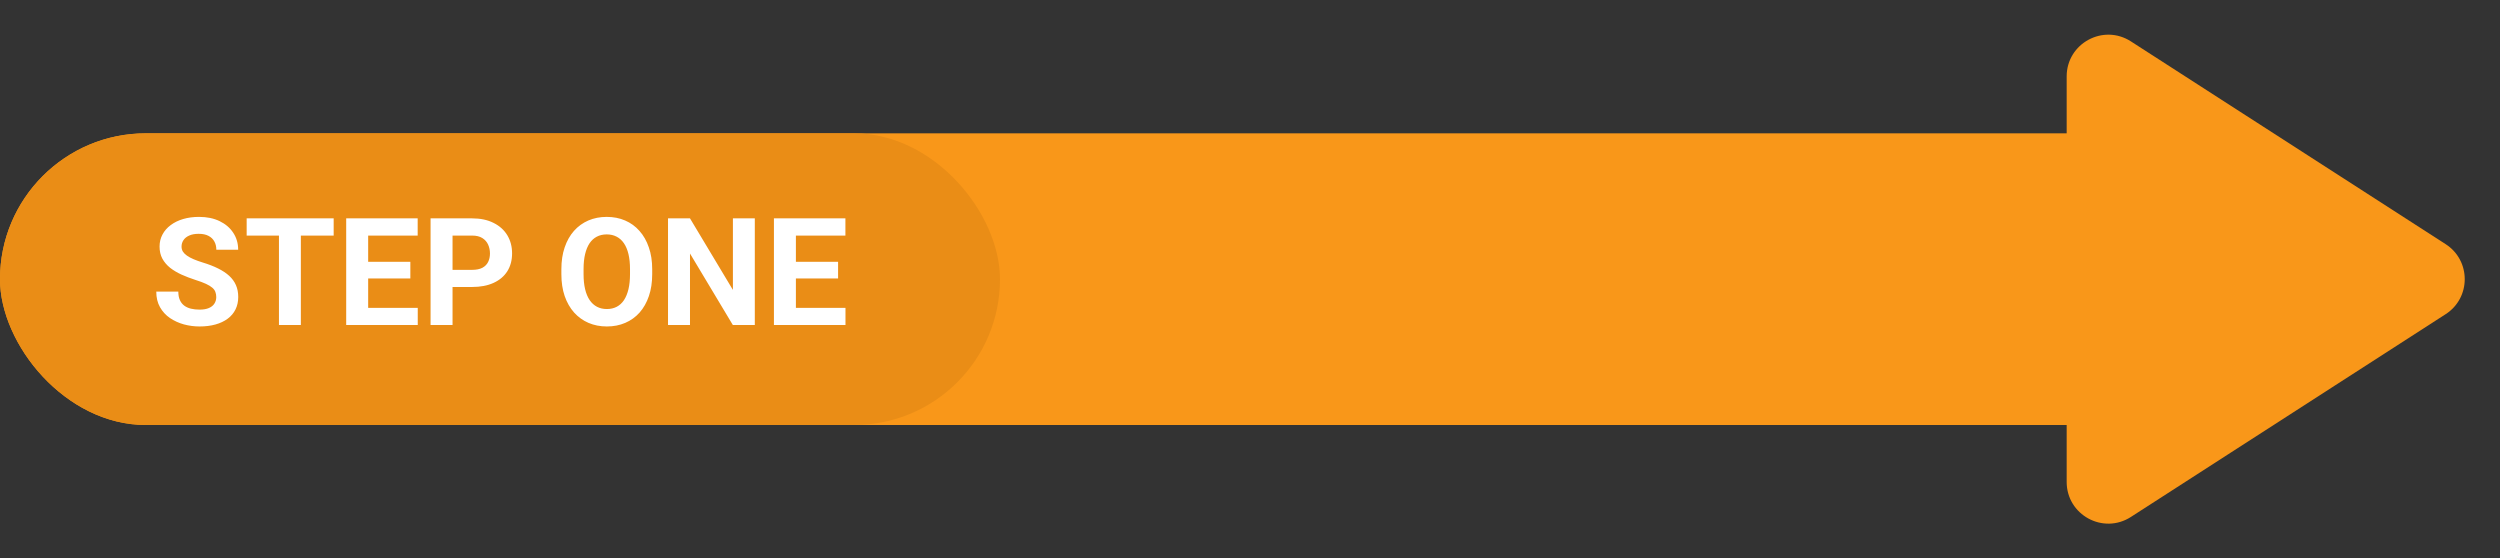 <?xml version="1.0" encoding="utf-8"?>
<svg xmlns="http://www.w3.org/2000/svg" width="300" height="67" viewBox="0 0 300 67" fill="none">
<rect x="0" y="0" width="300" height="67" fill="#333333" stroke="none"/>
<rect y="16" width="273" height="35" rx="17.5" fill="#F99719"/>
<path d="M248 9.169C248 5.211 252.381 2.822 255.708 4.966L293.476 29.297C296.532 31.266 296.532 35.734 293.476 37.703L255.708 62.034C252.381 64.178 248 61.789 248 57.831V9.169Z" fill="#F99719"/>
<rect y="16" width="120" height="35" rx="17.5" fill="#EA8D16"/>
<path d="M25.951 35.651C25.951 35.423 25.916 35.218 25.846 35.036C25.781 34.849 25.658 34.679 25.477 34.526C25.295 34.368 25.04 34.213 24.712 34.06C24.384 33.908 23.959 33.75 23.438 33.586C22.857 33.398 22.307 33.188 21.785 32.953C21.27 32.719 20.812 32.446 20.414 32.136C20.021 31.819 19.711 31.453 19.482 31.037C19.26 30.621 19.148 30.138 19.148 29.587C19.148 29.054 19.266 28.57 19.5 28.137C19.734 27.697 20.062 27.322 20.484 27.012C20.906 26.695 21.404 26.452 21.979 26.282C22.559 26.112 23.194 26.027 23.886 26.027C24.829 26.027 25.652 26.197 26.355 26.537C27.059 26.877 27.604 27.343 27.99 27.935C28.383 28.526 28.579 29.203 28.579 29.965H25.96C25.96 29.59 25.881 29.262 25.723 28.98C25.57 28.693 25.336 28.468 25.02 28.304C24.709 28.14 24.316 28.058 23.842 28.058C23.385 28.058 23.004 28.128 22.699 28.269C22.395 28.403 22.166 28.588 22.014 28.822C21.861 29.051 21.785 29.309 21.785 29.596C21.785 29.812 21.838 30.009 21.943 30.185C22.055 30.36 22.219 30.524 22.436 30.677C22.652 30.829 22.919 30.973 23.235 31.107C23.552 31.242 23.918 31.374 24.334 31.503C25.031 31.714 25.644 31.951 26.171 32.215C26.704 32.478 27.149 32.774 27.507 33.102C27.864 33.431 28.134 33.803 28.315 34.219C28.497 34.635 28.588 35.106 28.588 35.634C28.588 36.19 28.48 36.688 28.263 37.128C28.046 37.567 27.732 37.94 27.322 38.244C26.912 38.549 26.423 38.78 25.855 38.938C25.286 39.097 24.65 39.176 23.947 39.176C23.314 39.176 22.69 39.094 22.075 38.93C21.46 38.76 20.9 38.505 20.396 38.165C19.898 37.825 19.5 37.392 19.201 36.864C18.902 36.337 18.753 35.713 18.753 34.992H21.398C21.398 35.391 21.46 35.727 21.583 36.003C21.706 36.278 21.879 36.501 22.102 36.671C22.33 36.841 22.6 36.964 22.91 37.04C23.227 37.116 23.572 37.154 23.947 37.154C24.404 37.154 24.779 37.09 25.072 36.961C25.371 36.832 25.591 36.653 25.731 36.425C25.878 36.196 25.951 35.938 25.951 35.651ZM36.102 26.203V39H33.475V26.203H36.102ZM40.04 26.203V28.269H29.599V26.203H40.04ZM50.13 36.943V39H43.318V36.943H50.13ZM44.18 26.203V39H41.543V26.203H44.18ZM49.242 31.415V33.419H43.318V31.415H49.242ZM50.121 26.203V28.269H43.318V26.203H50.121ZM56.651 34.438H53.391V32.382H56.651C57.155 32.382 57.565 32.3 57.882 32.136C58.198 31.966 58.43 31.731 58.576 31.433C58.723 31.134 58.796 30.797 58.796 30.422C58.796 30.041 58.723 29.686 58.576 29.358C58.43 29.03 58.198 28.767 57.882 28.567C57.565 28.368 57.155 28.269 56.651 28.269H54.305V39H51.668V26.203H56.651C57.653 26.203 58.512 26.385 59.227 26.748C59.947 27.105 60.498 27.601 60.879 28.233C61.26 28.866 61.45 29.59 61.45 30.404C61.45 31.23 61.26 31.945 60.879 32.549C60.498 33.152 59.947 33.618 59.227 33.946C58.512 34.274 57.653 34.438 56.651 34.438ZM78.264 32.303V32.909C78.264 33.882 78.132 34.755 77.868 35.528C77.605 36.302 77.232 36.961 76.752 37.506C76.272 38.045 75.697 38.458 75.029 38.745C74.367 39.032 73.632 39.176 72.823 39.176C72.02 39.176 71.285 39.032 70.617 38.745C69.955 38.458 69.381 38.045 68.894 37.506C68.408 36.961 68.03 36.302 67.761 35.528C67.497 34.755 67.365 33.882 67.365 32.909V32.303C67.365 31.324 67.497 30.451 67.761 29.684C68.024 28.91 68.397 28.251 68.877 27.706C69.363 27.161 69.938 26.745 70.6 26.458C71.268 26.171 72.003 26.027 72.806 26.027C73.614 26.027 74.35 26.171 75.012 26.458C75.68 26.745 76.254 27.161 76.734 27.706C77.221 28.251 77.596 28.91 77.859 29.684C78.129 30.451 78.264 31.324 78.264 32.303ZM75.601 32.909V32.285C75.601 31.605 75.539 31.008 75.416 30.492C75.293 29.977 75.111 29.543 74.871 29.191C74.631 28.84 74.338 28.576 73.992 28.4C73.647 28.219 73.251 28.128 72.806 28.128C72.36 28.128 71.965 28.219 71.619 28.4C71.279 28.576 70.989 28.84 70.749 29.191C70.515 29.543 70.336 29.977 70.213 30.492C70.09 31.008 70.028 31.605 70.028 32.285V32.909C70.028 33.583 70.09 34.181 70.213 34.702C70.336 35.218 70.518 35.654 70.758 36.012C70.998 36.363 71.291 36.63 71.637 36.812C71.982 36.993 72.378 37.084 72.823 37.084C73.269 37.084 73.664 36.993 74.01 36.812C74.356 36.63 74.645 36.363 74.88 36.012C75.114 35.654 75.293 35.218 75.416 34.702C75.539 34.181 75.601 33.583 75.601 32.909ZM90.577 26.203V39H87.94L82.799 30.422V39H80.162V26.203H82.799L87.949 34.79V26.203H90.577ZM101.458 36.943V39H94.647V36.943H101.458ZM95.508 26.203V39H92.871V26.203H95.508ZM100.57 31.415V33.419H94.647V31.415H100.57ZM101.449 26.203V28.269H94.647V26.203H101.449Z" fill="white"/>
</svg>